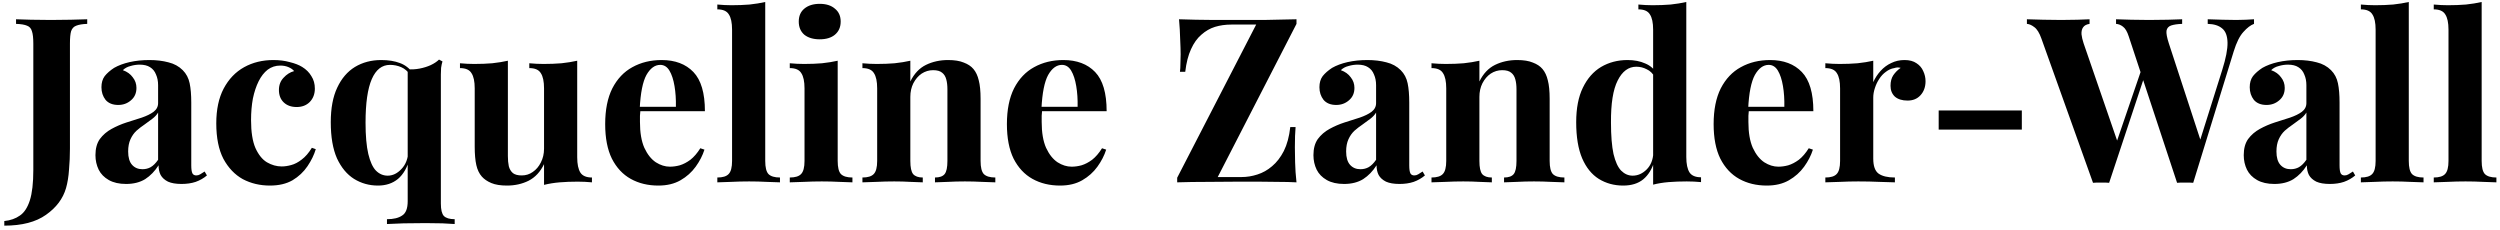 <svg width="521" height="48" viewBox="0 0 521 48" fill="none" xmlns="http://www.w3.org/2000/svg">
<path d="M0.896 47.024V46.064C2.176 45.936 3.264 45.552 4.16 44.912C5.056 44.304 5.744 43.248 6.224 41.744C6.704 40.24 6.944 38.128 6.944 35.408V9.104C6.944 7.92 6.848 7.056 6.656 6.512C6.496 5.936 6.16 5.552 5.648 5.36C5.136 5.136 4.368 5.008 3.344 4.976V4.016C4.144 4.048 5.184 4.08 6.464 4.112C7.776 4.144 9.152 4.16 10.592 4.16C12.032 4.16 13.424 4.144 14.768 4.112C16.144 4.08 17.28 4.048 18.176 4.016V4.976C17.184 5.008 16.416 5.136 15.872 5.36C15.36 5.552 15.008 5.936 14.816 6.512C14.656 7.056 14.576 7.92 14.576 9.104V26.672C14.576 27.984 14.576 29.408 14.576 30.944C14.576 32.448 14.512 33.92 14.384 35.36C14.288 36.8 14.08 38.08 13.76 39.2C13.12 41.408 11.728 43.264 9.584 44.768C7.472 46.272 4.576 47.024 0.896 47.024ZM26.276 38.336C24.836 38.336 23.636 38.064 22.676 37.52C21.716 36.976 21.012 36.256 20.564 35.36C20.116 34.432 19.892 33.424 19.892 32.336C19.892 30.96 20.196 29.84 20.804 28.976C21.444 28.112 22.26 27.408 23.252 26.864C24.244 26.32 25.284 25.872 26.372 25.52C27.492 25.168 28.548 24.832 29.54 24.512C30.564 24.16 31.38 23.76 31.988 23.312C32.628 22.832 32.948 22.224 32.948 21.488V17.744C32.948 16.912 32.804 16.176 32.516 15.536C32.26 14.864 31.844 14.352 31.268 14C30.724 13.648 30.004 13.472 29.108 13.472C28.468 13.472 27.828 13.568 27.188 13.76C26.548 13.92 26.02 14.208 25.604 14.624C26.5 14.944 27.188 15.44 27.668 16.112C28.18 16.752 28.436 17.488 28.436 18.32C28.436 19.408 28.052 20.272 27.284 20.912C26.548 21.552 25.668 21.872 24.644 21.872C23.492 21.872 22.612 21.52 22.004 20.816C21.428 20.08 21.14 19.2 21.14 18.176C21.14 17.248 21.364 16.48 21.812 15.872C22.292 15.264 22.948 14.688 23.78 14.144C24.676 13.632 25.748 13.232 26.996 12.944C28.276 12.656 29.652 12.512 31.124 12.512C32.596 12.512 33.924 12.672 35.108 12.992C36.292 13.28 37.284 13.824 38.084 14.624C38.82 15.36 39.3 16.272 39.524 17.36C39.748 18.416 39.86 19.76 39.86 21.392V34.448C39.86 35.248 39.94 35.808 40.1 36.128C40.26 36.416 40.532 36.56 40.916 36.56C41.204 36.56 41.476 36.48 41.732 36.32C42.02 36.16 42.324 35.968 42.644 35.744L43.124 36.56C42.452 37.136 41.668 37.584 40.772 37.904C39.908 38.192 38.932 38.336 37.844 38.336C36.66 38.336 35.716 38.176 35.012 37.856C34.308 37.504 33.796 37.04 33.476 36.464C33.188 35.888 33.044 35.216 33.044 34.448C32.276 35.664 31.348 36.624 30.26 37.328C29.172 38 27.844 38.336 26.276 38.336ZM29.684 35.264C30.324 35.264 30.9 35.12 31.412 34.832C31.956 34.512 32.468 34 32.948 33.296V23.456C32.66 23.936 32.26 24.368 31.748 24.752C31.236 25.136 30.692 25.536 30.116 25.952C29.54 26.336 28.98 26.768 28.436 27.248C27.924 27.728 27.508 28.32 27.188 29.024C26.868 29.728 26.708 30.576 26.708 31.568C26.708 32.816 26.98 33.744 27.524 34.352C28.068 34.96 28.788 35.264 29.684 35.264ZM56.976 12.512C58.224 12.512 59.36 12.656 60.384 12.944C61.44 13.2 62.304 13.536 62.976 13.952C63.808 14.464 64.448 15.104 64.896 15.872C65.376 16.608 65.616 17.472 65.616 18.464C65.616 19.584 65.264 20.512 64.56 21.248C63.856 21.952 62.944 22.304 61.824 22.304C60.704 22.304 59.808 21.984 59.136 21.344C58.464 20.704 58.128 19.84 58.128 18.752C58.128 17.728 58.448 16.88 59.088 16.208C59.728 15.504 60.464 15.04 61.296 14.816C61.04 14.496 60.656 14.224 60.144 14C59.632 13.776 59.056 13.664 58.416 13.664C57.424 13.664 56.544 13.952 55.776 14.528C55.04 15.104 54.416 15.904 53.904 16.928C53.392 17.952 52.992 19.152 52.704 20.528C52.448 21.904 52.32 23.408 52.32 25.04C52.32 27.504 52.624 29.44 53.232 30.848C53.872 32.256 54.672 33.248 55.632 33.824C56.624 34.4 57.648 34.688 58.704 34.688C59.312 34.688 59.968 34.592 60.672 34.4C61.408 34.208 62.144 33.824 62.88 33.248C63.648 32.672 64.352 31.856 64.992 30.8L65.808 31.088C65.456 32.272 64.88 33.456 64.08 34.64C63.28 35.824 62.24 36.8 60.96 37.568C59.68 38.304 58.112 38.672 56.256 38.672C54.176 38.672 52.288 38.224 50.592 37.328C48.928 36.4 47.584 34.992 46.56 33.104C45.568 31.184 45.072 28.72 45.072 25.712C45.072 22.832 45.584 20.416 46.608 18.464C47.664 16.48 49.088 14.992 50.88 14C52.672 13.008 54.704 12.512 56.976 12.512ZM79.444 12.512C80.948 12.512 82.244 12.72 83.332 13.136C84.42 13.52 85.364 14.256 86.164 15.344L85.444 15.584C84.964 14.848 84.356 14.32 83.62 14C82.884 13.68 82.1 13.52 81.268 13.52C79.604 13.52 78.34 14.512 77.476 16.496C76.612 18.48 76.18 21.504 76.18 25.568C76.18 28.288 76.372 30.464 76.756 32.096C77.14 33.696 77.668 34.848 78.34 35.552C79.044 36.256 79.86 36.608 80.788 36.608C81.844 36.608 82.804 36.144 83.668 35.216C84.564 34.288 85.044 33.024 85.108 31.424L85.348 33.104C84.868 34.928 84.068 36.32 82.948 37.28C81.828 38.208 80.436 38.672 78.772 38.672C76.948 38.672 75.284 38.208 73.78 37.28C72.308 36.352 71.124 34.928 70.228 33.008C69.364 31.056 68.932 28.544 68.932 25.472C68.932 22.56 69.38 20.16 70.276 18.272C71.172 16.352 72.404 14.912 73.972 13.952C75.572 12.992 77.396 12.512 79.444 12.512ZM91.492 12.416L92.212 12.8C92.084 13.216 91.988 13.664 91.924 14.144C91.892 14.592 91.876 15.056 91.876 15.536V42.416C91.876 43.696 92.084 44.56 92.5 45.008C92.948 45.456 93.7 45.68 94.756 45.68V46.688C94.18 46.656 93.332 46.608 92.212 46.544C91.092 46.512 89.924 46.496 88.708 46.496C87.108 46.496 85.572 46.512 84.1 46.544C82.628 46.608 81.476 46.656 80.644 46.688V45.68C82.02 45.68 83.076 45.424 83.812 44.912C84.58 44.432 84.964 43.44 84.964 41.936V14.432C85.796 14.496 86.628 14.448 87.46 14.288C88.292 14.128 89.06 13.888 89.764 13.568C90.5 13.216 91.076 12.832 91.492 12.416ZM120.29 12.656V32.768C120.29 34.208 120.514 35.28 120.962 35.984C121.41 36.656 122.21 36.992 123.362 36.992V38C122.37 37.904 121.378 37.856 120.386 37.856C119.042 37.856 117.794 37.904 116.642 38C115.49 38.096 114.402 38.272 113.378 38.528V34.208C112.61 35.808 111.538 36.96 110.162 37.664C108.818 38.336 107.314 38.672 105.65 38.672C104.306 38.672 103.218 38.496 102.386 38.144C101.554 37.792 100.898 37.344 100.418 36.8C99.874 36.192 99.49 35.392 99.266 34.4C99.042 33.408 98.93 32.128 98.93 30.56V18.416C98.93 16.976 98.706 15.92 98.258 15.248C97.842 14.544 97.042 14.192 95.858 14.192V13.184C96.882 13.28 97.874 13.328 98.834 13.328C100.178 13.328 101.426 13.28 102.578 13.184C103.762 13.056 104.85 12.88 105.842 12.656V32.528C105.842 33.328 105.906 34.032 106.034 34.64C106.194 35.248 106.482 35.728 106.898 36.08C107.314 36.4 107.922 36.56 108.722 36.56C109.586 36.56 110.354 36.32 111.026 35.84C111.73 35.36 112.29 34.704 112.706 33.872C113.154 33.008 113.378 32.048 113.378 30.992V18.416C113.378 16.976 113.154 15.92 112.706 15.248C112.29 14.544 111.49 14.192 110.306 14.192V13.184C111.33 13.28 112.322 13.328 113.282 13.328C114.626 13.328 115.874 13.28 117.026 13.184C118.21 13.056 119.298 12.88 120.29 12.656ZM137.88 12.512C140.696 12.512 142.904 13.344 144.504 15.008C146.104 16.672 146.904 19.392 146.904 23.168H131.112L131.016 22.256H140.856C140.888 20.688 140.792 19.248 140.568 17.936C140.344 16.592 139.992 15.52 139.512 14.72C139.032 13.92 138.392 13.52 137.592 13.52C136.472 13.52 135.512 14.224 134.712 15.632C133.944 17.04 133.48 19.376 133.32 22.64L133.464 22.928C133.432 23.312 133.4 23.712 133.368 24.128C133.368 24.544 133.368 24.976 133.368 25.424C133.368 27.632 133.672 29.424 134.28 30.8C134.92 32.176 135.72 33.184 136.68 33.824C137.64 34.432 138.616 34.736 139.608 34.736C140.28 34.736 140.968 34.64 141.672 34.448C142.408 34.224 143.144 33.84 143.88 33.296C144.616 32.72 145.304 31.92 145.944 30.896L146.808 31.184C146.424 32.4 145.816 33.584 144.984 34.736C144.152 35.888 143.096 36.832 141.816 37.568C140.536 38.304 139 38.672 137.208 38.672C135.032 38.672 133.112 38.208 131.448 37.28C129.784 36.352 128.472 34.944 127.512 33.056C126.584 31.168 126.12 28.768 126.12 25.856C126.12 22.88 126.616 20.4 127.608 18.416C128.632 16.432 130.024 14.96 131.784 14C133.576 13.008 135.608 12.512 137.88 12.512ZM159.475 0.416V33.536C159.475 34.88 159.699 35.792 160.147 36.272C160.627 36.752 161.427 36.992 162.547 36.992V38C161.939 37.968 161.027 37.936 159.811 37.904C158.595 37.84 157.363 37.808 156.115 37.808C154.867 37.808 153.603 37.84 152.323 37.904C151.075 37.936 150.131 37.968 149.491 38V36.992C150.611 36.992 151.395 36.752 151.843 36.272C152.323 35.792 152.563 34.88 152.563 33.536V6.176C152.563 4.736 152.339 3.68 151.891 3.008C151.475 2.304 150.675 1.952 149.491 1.952V0.944C150.515 1.04 151.507 1.088 152.467 1.088C153.779 1.088 155.027 1.04 156.211 0.944C157.395 0.816 158.483 0.64 159.475 0.416ZM170.83 0.8C172.174 0.8 173.23 1.136 173.998 1.808C174.798 2.448 175.198 3.344 175.198 4.496C175.198 5.648 174.798 6.56 173.998 7.232C173.23 7.872 172.174 8.192 170.83 8.192C169.486 8.192 168.414 7.872 167.614 7.232C166.846 6.56 166.462 5.648 166.462 4.496C166.462 3.344 166.846 2.448 167.614 1.808C168.414 1.136 169.486 0.8 170.83 0.8ZM174.574 12.656V33.536C174.574 34.88 174.798 35.792 175.246 36.272C175.726 36.752 176.526 36.992 177.646 36.992V38C177.07 37.968 176.174 37.936 174.958 37.904C173.742 37.84 172.51 37.808 171.262 37.808C170.014 37.808 168.75 37.84 167.47 37.904C166.19 37.936 165.23 37.968 164.59 38V36.992C165.71 36.992 166.494 36.752 166.942 36.272C167.422 35.792 167.662 34.88 167.662 33.536V18.416C167.662 16.976 167.438 15.92 166.99 15.248C166.574 14.544 165.774 14.192 164.59 14.192V13.184C165.614 13.28 166.606 13.328 167.566 13.328C168.91 13.328 170.158 13.28 171.31 13.184C172.494 13.056 173.582 12.88 174.574 12.656ZM197.586 12.512C198.93 12.512 200.018 12.688 200.85 13.04C201.714 13.36 202.386 13.808 202.866 14.384C203.378 14.992 203.746 15.776 203.97 16.736C204.226 17.696 204.354 18.992 204.354 20.624V33.536C204.354 34.88 204.578 35.792 205.026 36.272C205.506 36.752 206.306 36.992 207.426 36.992V38C206.818 37.968 205.906 37.936 204.69 37.904C203.474 37.84 202.274 37.808 201.09 37.808C199.874 37.808 198.674 37.84 197.49 37.904C196.338 37.936 195.458 37.968 194.85 38V36.992C195.81 36.992 196.482 36.752 196.866 36.272C197.25 35.792 197.442 34.88 197.442 33.536V18.608C197.442 17.808 197.362 17.12 197.202 16.544C197.042 15.936 196.754 15.472 196.338 15.152C195.922 14.8 195.298 14.624 194.466 14.624C193.602 14.624 192.802 14.864 192.066 15.344C191.362 15.824 190.786 16.496 190.338 17.36C189.922 18.192 189.714 19.136 189.714 20.192V33.536C189.714 34.88 189.906 35.792 190.29 36.272C190.706 36.752 191.378 36.992 192.306 36.992V38C191.73 37.968 190.882 37.936 189.762 37.904C188.674 37.84 187.538 37.808 186.354 37.808C185.138 37.808 183.89 37.84 182.61 37.904C181.33 37.936 180.37 37.968 179.73 38V36.992C180.85 36.992 181.634 36.752 182.082 36.272C182.562 35.792 182.802 34.88 182.802 33.536V18.416C182.802 16.976 182.578 15.92 182.13 15.248C181.714 14.544 180.914 14.192 179.73 14.192V13.184C180.754 13.28 181.746 13.328 182.706 13.328C184.05 13.328 185.298 13.28 186.45 13.184C187.634 13.056 188.722 12.88 189.714 12.656V16.976C190.514 15.344 191.602 14.192 192.978 13.52C194.354 12.848 195.89 12.512 197.586 12.512ZM221.599 12.512C224.415 12.512 226.623 13.344 228.223 15.008C229.823 16.672 230.623 19.392 230.623 23.168H214.831L214.735 22.256H224.575C224.607 20.688 224.511 19.248 224.287 17.936C224.063 16.592 223.711 15.52 223.231 14.72C222.751 13.92 222.111 13.52 221.311 13.52C220.191 13.52 219.231 14.224 218.431 15.632C217.663 17.04 217.199 19.376 217.039 22.64L217.183 22.928C217.151 23.312 217.119 23.712 217.087 24.128C217.087 24.544 217.087 24.976 217.087 25.424C217.087 27.632 217.391 29.424 217.999 30.8C218.639 32.176 219.439 33.184 220.398 33.824C221.359 34.432 222.335 34.736 223.327 34.736C223.999 34.736 224.687 34.64 225.391 34.448C226.127 34.224 226.863 33.84 227.599 33.296C228.335 32.72 229.023 31.92 229.663 30.896L230.527 31.184C230.143 32.4 229.535 33.584 228.703 34.736C227.871 35.888 226.815 36.832 225.535 37.568C224.255 38.304 222.719 38.672 220.927 38.672C218.751 38.672 216.831 38.208 215.167 37.28C213.503 36.352 212.191 34.944 211.23 33.056C210.303 31.168 209.839 28.768 209.839 25.856C209.839 22.88 210.335 20.4 211.327 18.416C212.351 16.432 213.743 14.96 215.503 14C217.295 13.008 219.327 12.512 221.599 12.512ZM270.189 4.016V4.976L253.773 36.896H258.765C259.853 36.896 260.941 36.72 262.029 36.368C263.149 36.016 264.173 35.44 265.101 34.64C266.061 33.84 266.877 32.784 267.549 31.472C268.221 30.128 268.669 28.464 268.893 26.48H269.997C269.901 27.568 269.853 28.976 269.853 30.704C269.853 31.44 269.869 32.48 269.901 33.824C269.933 35.168 270.029 36.56 270.189 38C269.005 37.936 267.709 37.904 266.301 37.904C264.893 37.872 263.485 37.856 262.077 37.856C260.701 37.856 259.421 37.856 258.237 37.856C256.157 37.856 253.981 37.872 251.709 37.904C249.437 37.904 247.309 37.936 245.325 38V37.04L261.789 5.12H256.605C255.389 5.12 254.253 5.28 253.197 5.6C252.173 5.92 251.229 6.464 250.365 7.232C249.501 7.968 248.781 8.976 248.205 10.256C247.629 11.504 247.229 13.072 247.005 14.96H245.901C245.965 14.512 245.997 13.968 245.997 13.328C246.029 12.688 246.045 12.016 246.045 11.312C246.045 10.576 246.013 9.536 245.949 8.192C245.917 6.848 245.837 5.456 245.709 4.016C246.765 4.048 247.933 4.08 249.213 4.112C250.493 4.144 251.757 4.16 253.005 4.16C254.285 4.16 255.453 4.16 256.509 4.16C258.653 4.16 260.941 4.16 263.373 4.16C265.805 4.128 268.077 4.08 270.189 4.016ZM280.104 38.336C278.664 38.336 277.464 38.064 276.504 37.52C275.544 36.976 274.84 36.256 274.392 35.36C273.944 34.432 273.72 33.424 273.72 32.336C273.72 30.96 274.024 29.84 274.632 28.976C275.272 28.112 276.088 27.408 277.08 26.864C278.072 26.32 279.112 25.872 280.2 25.52C281.32 25.168 282.376 24.832 283.368 24.512C284.392 24.16 285.208 23.76 285.816 23.312C286.456 22.832 286.776 22.224 286.776 21.488V17.744C286.776 16.912 286.632 16.176 286.344 15.536C286.088 14.864 285.672 14.352 285.096 14C284.552 13.648 283.832 13.472 282.936 13.472C282.296 13.472 281.656 13.568 281.016 13.76C280.376 13.92 279.848 14.208 279.432 14.624C280.328 14.944 281.016 15.44 281.496 16.112C282.008 16.752 282.264 17.488 282.264 18.32C282.264 19.408 281.88 20.272 281.112 20.912C280.376 21.552 279.496 21.872 278.472 21.872C277.32 21.872 276.44 21.52 275.832 20.816C275.256 20.08 274.968 19.2 274.968 18.176C274.968 17.248 275.192 16.48 275.64 15.872C276.12 15.264 276.776 14.688 277.608 14.144C278.504 13.632 279.576 13.232 280.824 12.944C282.104 12.656 283.48 12.512 284.952 12.512C286.424 12.512 287.752 12.672 288.936 12.992C290.12 13.28 291.112 13.824 291.912 14.624C292.648 15.36 293.128 16.272 293.352 17.36C293.576 18.416 293.688 19.76 293.688 21.392V34.448C293.688 35.248 293.768 35.808 293.928 36.128C294.088 36.416 294.36 36.56 294.744 36.56C295.032 36.56 295.304 36.48 295.56 36.32C295.848 36.16 296.152 35.968 296.472 35.744L296.952 36.56C296.28 37.136 295.496 37.584 294.6 37.904C293.736 38.192 292.76 38.336 291.672 38.336C290.488 38.336 289.544 38.176 288.84 37.856C288.136 37.504 287.624 37.04 287.304 36.464C287.016 35.888 286.872 35.216 286.872 34.448C286.104 35.664 285.176 36.624 284.088 37.328C283 38 281.672 38.336 280.104 38.336ZM283.512 35.264C284.152 35.264 284.728 35.12 285.24 34.832C285.784 34.512 286.296 34 286.776 33.296V23.456C286.488 23.936 286.088 24.368 285.576 24.752C285.064 25.136 284.52 25.536 283.944 25.952C283.368 26.336 282.808 26.768 282.264 27.248C281.752 27.728 281.336 28.32 281.016 29.024C280.696 29.728 280.536 30.576 280.536 31.568C280.536 32.816 280.808 33.744 281.352 34.352C281.896 34.96 282.616 35.264 283.512 35.264ZM316.18 12.512C317.524 12.512 318.612 12.688 319.444 13.04C320.308 13.36 320.98 13.808 321.46 14.384C321.972 14.992 322.34 15.776 322.564 16.736C322.82 17.696 322.948 18.992 322.948 20.624V33.536C322.948 34.88 323.172 35.792 323.62 36.272C324.1 36.752 324.9 36.992 326.02 36.992V38C325.412 37.968 324.5 37.936 323.284 37.904C322.068 37.84 320.868 37.808 319.684 37.808C318.468 37.808 317.268 37.84 316.084 37.904C314.932 37.936 314.052 37.968 313.444 38V36.992C314.404 36.992 315.076 36.752 315.46 36.272C315.844 35.792 316.036 34.88 316.036 33.536V18.608C316.036 17.808 315.956 17.12 315.796 16.544C315.636 15.936 315.348 15.472 314.932 15.152C314.516 14.8 313.892 14.624 313.06 14.624C312.196 14.624 311.396 14.864 310.66 15.344C309.956 15.824 309.38 16.496 308.932 17.36C308.516 18.192 308.308 19.136 308.308 20.192V33.536C308.308 34.88 308.5 35.792 308.884 36.272C309.3 36.752 309.972 36.992 310.9 36.992V38C310.324 37.968 309.476 37.936 308.356 37.904C307.268 37.84 306.132 37.808 304.948 37.808C303.732 37.808 302.484 37.84 301.204 37.904C299.924 37.936 298.964 37.968 298.324 38V36.992C299.444 36.992 300.228 36.752 300.676 36.272C301.156 35.792 301.396 34.88 301.396 33.536V18.416C301.396 16.976 301.172 15.92 300.724 15.248C300.308 14.544 299.508 14.192 298.324 14.192V13.184C299.348 13.28 300.34 13.328 301.3 13.328C302.644 13.328 303.892 13.28 305.044 13.184C306.228 13.056 307.316 12.88 308.308 12.656V16.976C309.108 15.344 310.196 14.192 311.572 13.52C312.948 12.848 314.484 12.512 316.18 12.512ZM351.424 0.416V32.72C351.424 34.16 351.648 35.232 352.096 35.936C352.544 36.608 353.344 36.944 354.496 36.944V37.952C353.504 37.856 352.512 37.808 351.52 37.808C350.176 37.808 348.912 37.856 347.728 37.952C346.576 38.048 345.504 38.224 344.512 38.48V6.176C344.512 4.736 344.288 3.68 343.84 3.008C343.424 2.304 342.624 1.952 341.44 1.952V0.944C342.464 1.04 343.456 1.088 344.416 1.088C345.728 1.088 346.976 1.04 348.16 0.944C349.344 0.816 350.432 0.64 351.424 0.416ZM339.184 12.512C340.592 12.512 341.824 12.752 342.88 13.232C343.968 13.68 344.816 14.448 345.424 15.536L344.848 16.064C344.432 15.296 343.872 14.752 343.168 14.432C342.496 14.08 341.776 13.904 341.008 13.904C339.376 13.904 338.08 14.864 337.12 16.784C336.16 18.672 335.696 21.6 335.728 25.568C335.728 28.288 335.904 30.464 336.256 32.096C336.64 33.696 337.168 34.848 337.84 35.552C338.544 36.256 339.344 36.608 340.24 36.608C341.328 36.608 342.304 36.176 343.168 35.312C344.032 34.448 344.496 33.28 344.56 31.808L344.8 33.488C344.32 35.184 343.536 36.48 342.448 37.376C341.392 38.24 340 38.672 338.272 38.672C336.384 38.672 334.688 38.208 333.184 37.28C331.712 36.352 330.56 34.928 329.728 33.008C328.896 31.056 328.48 28.544 328.48 25.472C328.48 22.56 328.944 20.16 329.872 18.272C330.8 16.352 332.064 14.912 333.664 13.952C335.296 12.992 337.136 12.512 339.184 12.512ZM368.88 12.512C371.696 12.512 373.904 13.344 375.504 15.008C377.104 16.672 377.904 19.392 377.904 23.168H362.112L362.016 22.256H371.856C371.888 20.688 371.792 19.248 371.568 17.936C371.344 16.592 370.992 15.52 370.512 14.72C370.032 13.92 369.392 13.52 368.592 13.52C367.472 13.52 366.512 14.224 365.712 15.632C364.944 17.04 364.48 19.376 364.32 22.64L364.464 22.928C364.432 23.312 364.4 23.712 364.368 24.128C364.368 24.544 364.368 24.976 364.368 25.424C364.368 27.632 364.672 29.424 365.28 30.8C365.92 32.176 366.72 33.184 367.68 33.824C368.64 34.432 369.616 34.736 370.608 34.736C371.28 34.736 371.968 34.64 372.672 34.448C373.408 34.224 374.144 33.84 374.88 33.296C375.616 32.72 376.304 31.92 376.944 30.896L377.808 31.184C377.424 32.4 376.816 33.584 375.984 34.736C375.152 35.888 374.096 36.832 372.816 37.568C371.536 38.304 370 38.672 368.208 38.672C366.032 38.672 364.112 38.208 362.448 37.28C360.784 36.352 359.472 34.944 358.512 33.056C357.584 31.168 357.12 28.768 357.12 25.856C357.12 22.88 357.616 20.4 358.608 18.416C359.632 16.432 361.024 14.96 362.784 14C364.576 13.008 366.608 12.512 368.88 12.512ZM396.914 12.512C397.938 12.512 398.77 12.736 399.41 13.184C400.05 13.6 400.514 14.144 400.802 14.816C401.122 15.488 401.282 16.192 401.282 16.928C401.282 18.112 400.93 19.088 400.226 19.856C399.554 20.592 398.658 20.96 397.538 20.96C396.418 20.96 395.538 20.688 394.898 20.144C394.29 19.568 393.986 18.816 393.986 17.888C393.986 16.992 394.178 16.256 394.562 15.68C394.978 15.072 395.49 14.56 396.098 14.144C395.65 14.016 395.202 14.032 394.754 14.192C394.146 14.288 393.57 14.544 393.026 14.96C392.482 15.344 392.018 15.84 391.634 16.448C391.25 17.024 390.946 17.664 390.722 18.368C390.498 19.04 390.386 19.696 390.386 20.336V33.056C390.386 34.592 390.754 35.632 391.49 36.176C392.258 36.72 393.394 36.992 394.898 36.992V38C394.162 37.968 393.09 37.936 391.682 37.904C390.274 37.84 388.802 37.808 387.266 37.808C385.986 37.808 384.69 37.84 383.378 37.904C382.066 37.936 381.074 37.968 380.402 38V36.992C381.522 36.992 382.306 36.752 382.754 36.272C383.234 35.792 383.474 34.88 383.474 33.536V18.416C383.474 16.976 383.25 15.92 382.802 15.248C382.386 14.544 381.586 14.192 380.402 14.192V13.184C381.426 13.28 382.418 13.328 383.378 13.328C384.722 13.328 385.97 13.28 387.122 13.184C388.306 13.056 389.394 12.88 390.386 12.656V17.12C390.77 16.256 391.282 15.472 391.922 14.768C392.562 14.064 393.298 13.52 394.13 13.136C394.962 12.72 395.89 12.512 396.914 12.512ZM421.349 23.024V27.008H404.021V23.024H421.349ZM469.736 4.016V4.976C469.032 5.232 468.296 5.792 467.528 6.656C466.76 7.488 466.088 8.832 465.512 10.688L457.064 38.096C456.808 38.064 456.536 38.048 456.248 38.048C455.96 38.048 455.672 38.048 455.384 38.048C455.096 38.048 454.808 38.048 454.52 38.048C454.232 38.048 453.96 38.064 453.704 38.096L443.624 7.568C443.304 6.576 442.904 5.904 442.424 5.552C441.976 5.2 441.496 5.008 440.984 4.976V4.016C441.88 4.048 442.936 4.08 444.152 4.112C445.4 4.144 446.632 4.16 447.848 4.16C449.256 4.16 450.568 4.144 451.784 4.112C453.032 4.08 454.024 4.048 454.76 4.016V4.976C453.8 5.008 453.032 5.12 452.456 5.312C451.912 5.504 451.592 5.872 451.496 6.416C451.432 6.96 451.592 7.824 451.976 9.008L458.792 29.84L457.688 31.808L463.112 14.576C463.88 12.144 464.248 10.24 464.216 8.864C464.184 7.488 463.816 6.512 463.112 5.936C462.408 5.328 461.4 5.008 460.088 4.976V4.016C461.176 4.048 462.2 4.08 463.16 4.112C464.12 4.144 465.08 4.16 466.04 4.16C466.776 4.16 467.448 4.144 468.056 4.112C468.696 4.08 469.256 4.048 469.736 4.016ZM435.464 4.016V4.976C434.824 5.072 434.376 5.312 434.12 5.696C433.864 6.048 433.752 6.528 433.784 7.136C433.848 7.712 433.992 8.336 434.216 9.008L441.56 30.32L440.264 32.048L446.408 14.096L447.08 15.392L439.544 38.096C439.288 38.064 439.016 38.048 438.728 38.048C438.44 38.048 438.152 38.048 437.864 38.048C437.576 38.048 437.288 38.048 437 38.048C436.712 38.048 436.44 38.064 436.184 38.096L425.432 8.048C425.016 6.864 424.52 6.064 423.944 5.648C423.4 5.232 422.888 5.008 422.408 4.976V4.016C423.368 4.048 424.504 4.08 425.816 4.112C427.128 4.144 428.376 4.16 429.56 4.16C430.84 4.16 431.976 4.144 432.968 4.112C433.992 4.08 434.824 4.048 435.464 4.016ZM473.979 38.336C472.539 38.336 471.339 38.064 470.379 37.52C469.419 36.976 468.715 36.256 468.267 35.36C467.819 34.432 467.595 33.424 467.595 32.336C467.595 30.96 467.899 29.84 468.507 28.976C469.147 28.112 469.963 27.408 470.955 26.864C471.947 26.32 472.987 25.872 474.075 25.52C475.195 25.168 476.251 24.832 477.243 24.512C478.267 24.16 479.083 23.76 479.691 23.312C480.331 22.832 480.651 22.224 480.651 21.488V17.744C480.651 16.912 480.507 16.176 480.219 15.536C479.963 14.864 479.547 14.352 478.971 14C478.427 13.648 477.707 13.472 476.811 13.472C476.171 13.472 475.531 13.568 474.891 13.76C474.251 13.92 473.723 14.208 473.307 14.624C474.203 14.944 474.891 15.44 475.371 16.112C475.883 16.752 476.139 17.488 476.139 18.32C476.139 19.408 475.755 20.272 474.987 20.912C474.251 21.552 473.371 21.872 472.347 21.872C471.195 21.872 470.315 21.52 469.707 20.816C469.131 20.08 468.843 19.2 468.843 18.176C468.843 17.248 469.067 16.48 469.515 15.872C469.995 15.264 470.651 14.688 471.483 14.144C472.379 13.632 473.451 13.232 474.699 12.944C475.979 12.656 477.355 12.512 478.827 12.512C480.299 12.512 481.627 12.672 482.811 12.992C483.995 13.28 484.987 13.824 485.787 14.624C486.523 15.36 487.003 16.272 487.227 17.36C487.451 18.416 487.563 19.76 487.563 21.392V34.448C487.563 35.248 487.643 35.808 487.803 36.128C487.963 36.416 488.235 36.56 488.619 36.56C488.907 36.56 489.179 36.48 489.435 36.32C489.723 36.16 490.027 35.968 490.347 35.744L490.827 36.56C490.155 37.136 489.371 37.584 488.475 37.904C487.611 38.192 486.635 38.336 485.547 38.336C484.363 38.336 483.419 38.176 482.715 37.856C482.011 37.504 481.499 37.04 481.179 36.464C480.891 35.888 480.747 35.216 480.747 34.448C479.979 35.664 479.051 36.624 477.963 37.328C476.875 38 475.547 38.336 473.979 38.336ZM477.387 35.264C478.027 35.264 478.603 35.12 479.115 34.832C479.659 34.512 480.171 34 480.651 33.296V23.456C480.363 23.936 479.963 24.368 479.451 24.752C478.939 25.136 478.395 25.536 477.819 25.952C477.243 26.336 476.683 26.768 476.139 27.248C475.627 27.728 475.211 28.32 474.891 29.024C474.571 29.728 474.411 30.576 474.411 31.568C474.411 32.816 474.683 33.744 475.227 34.352C475.771 34.96 476.491 35.264 477.387 35.264ZM501.991 0.416V33.536C501.991 34.88 502.215 35.792 502.663 36.272C503.143 36.752 503.943 36.992 505.063 36.992V38C504.455 37.968 503.543 37.936 502.327 37.904C501.111 37.84 499.879 37.808 498.631 37.808C497.383 37.808 496.119 37.84 494.839 37.904C493.591 37.936 492.647 37.968 492.007 38V36.992C493.127 36.992 493.911 36.752 494.359 36.272C494.839 35.792 495.079 34.88 495.079 33.536V6.176C495.079 4.736 494.855 3.68 494.407 3.008C493.991 2.304 493.191 1.952 492.007 1.952V0.944C493.031 1.04 494.023 1.088 494.983 1.088C496.295 1.088 497.543 1.04 498.727 0.944C499.911 0.816 500.999 0.64 501.991 0.416ZM517.178 0.416V33.536C517.178 34.88 517.402 35.792 517.85 36.272C518.33 36.752 519.13 36.992 520.25 36.992V38C519.642 37.968 518.73 37.936 517.514 37.904C516.298 37.84 515.066 37.808 513.818 37.808C512.57 37.808 511.306 37.84 510.026 37.904C508.778 37.936 507.834 37.968 507.194 38V36.992C508.314 36.992 509.098 36.752 509.546 36.272C510.026 35.792 510.266 34.88 510.266 33.536V6.176C510.266 4.736 510.042 3.68 509.594 3.008C509.178 2.304 508.378 1.952 507.194 1.952V0.944C508.218 1.04 509.21 1.088 510.17 1.088C511.482 1.088 512.73 1.04 513.914 0.944C515.098 0.816 516.186 0.64 517.178 0.416Z" fill="black"/>
</svg>
